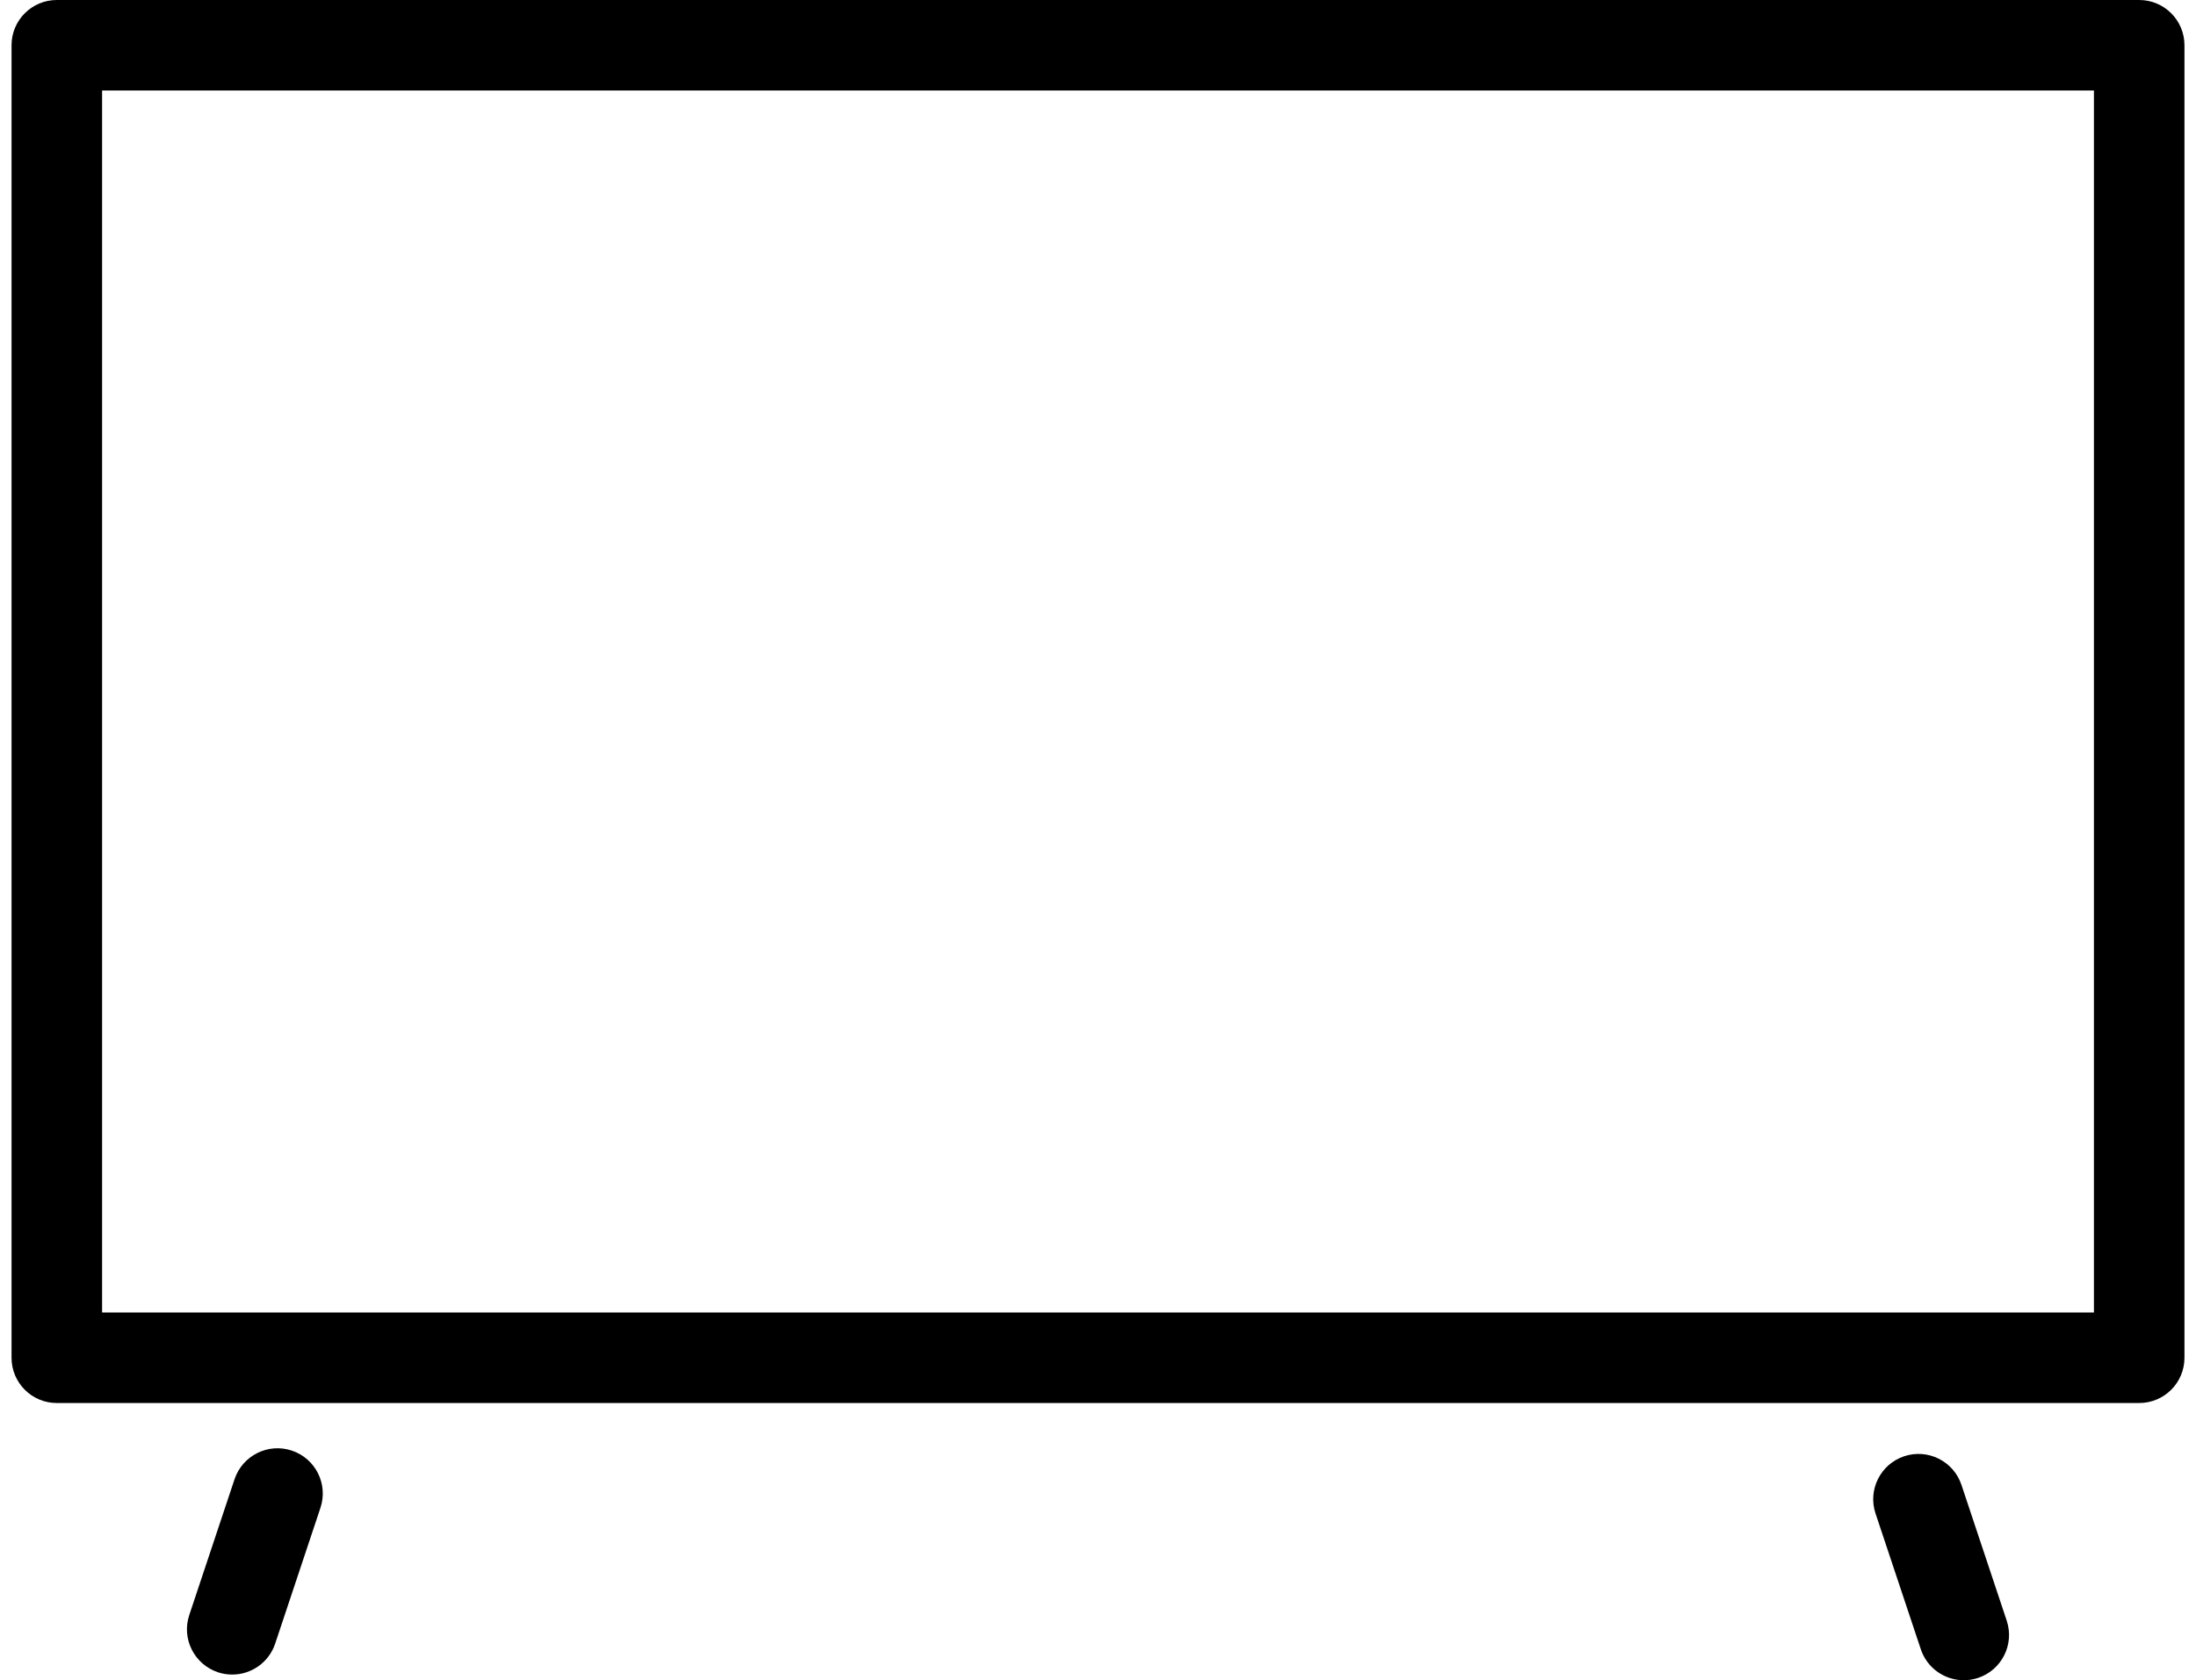 <svg width="98" height="75" viewBox="0 0 98 75" fill="none" xmlns="http://www.w3.org/2000/svg">
<path d="M95.465 62.626H2.535C1.419 62.626 0.515 61.722 0.515 60.606V2.02C0.515 0.904 1.419 0 2.535 0H95.465C96.581 0 97.485 0.904 97.485 2.02V60.606C97.485 61.722 96.581 62.626 95.465 62.626ZM4.556 58.586H93.445V4.04H4.556V58.586Z" fill="black"/>
<path d="M10.364 74.747C10.152 74.747 9.937 74.715 9.725 74.644C8.667 74.29 8.093 73.146 8.447 72.088L10.467 66.028C10.821 64.97 11.965 64.396 13.023 64.75C14.081 65.103 14.654 66.247 14.3 67.305L12.28 73.366C11.997 74.212 11.21 74.747 10.364 74.747Z" fill="black"/>
<path d="M87.636 75C86.79 75 86.002 74.465 85.72 73.619L83.699 67.558C83.346 66.5 83.919 65.356 84.977 65.002C86.035 64.649 87.179 65.222 87.533 66.28L89.553 72.341C89.906 73.399 89.333 74.543 88.275 74.896C88.063 74.967 87.848 75 87.636 75Z" fill="black"/>
</svg>
